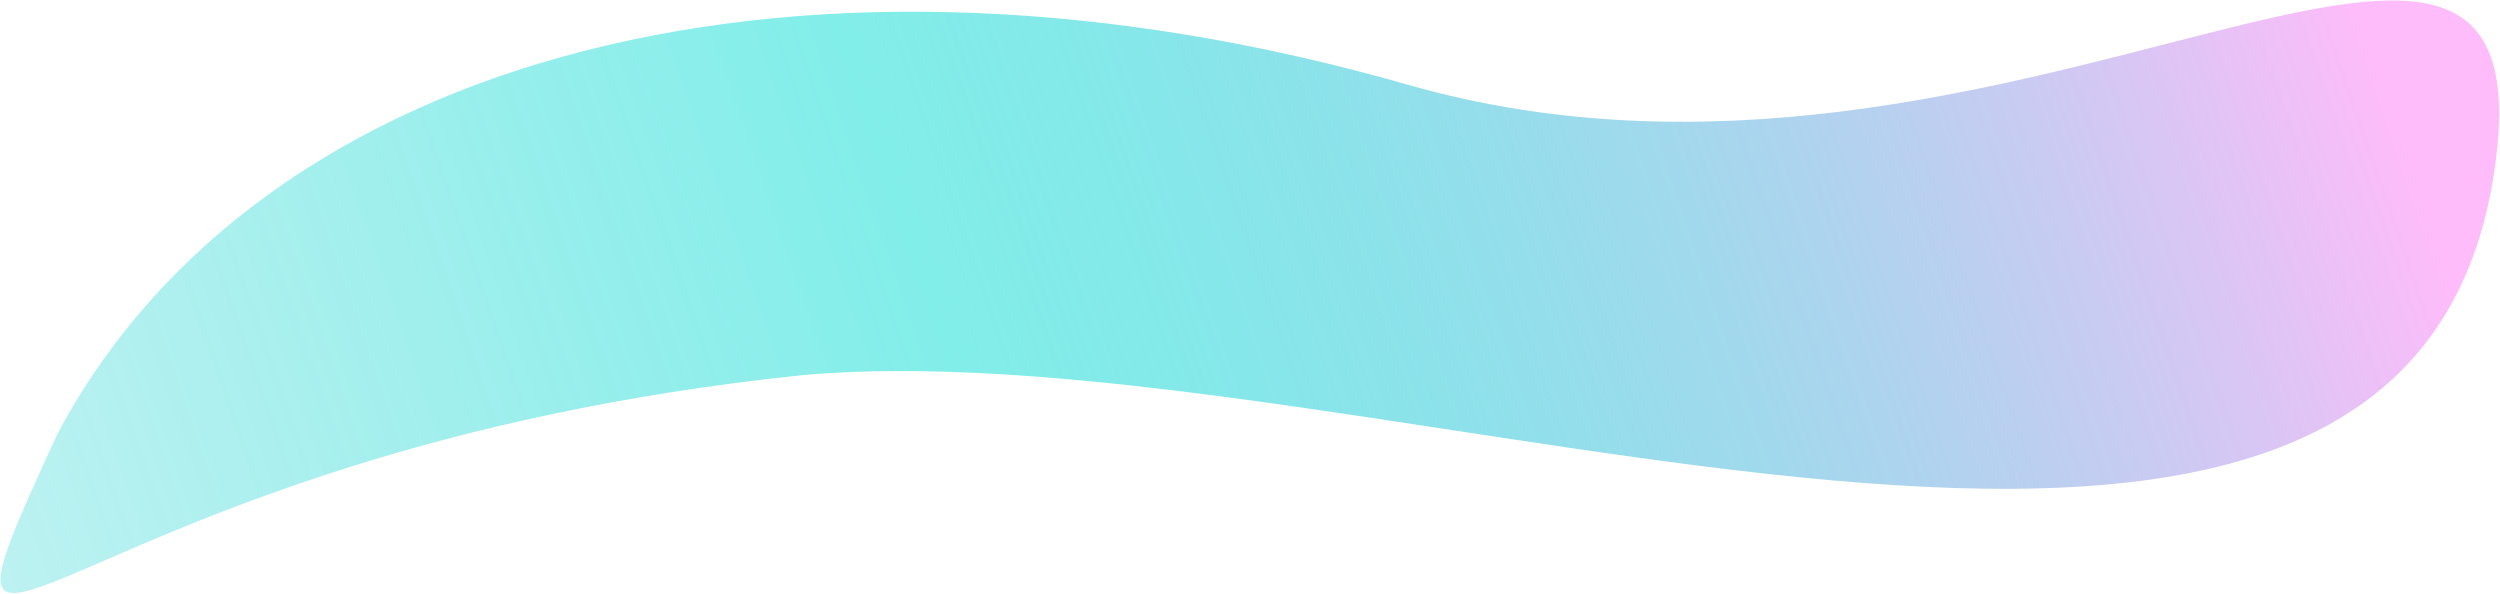 <?xml version="1.0" encoding="UTF-8"?> <svg xmlns="http://www.w3.org/2000/svg" width="2037" height="484" viewBox="0 0 2037 484" fill="none"> <path d="M1147.13 69.039C1633.56 208.241 2079.95 -198.411 2032.81 136.339C1963.04 631.856 1121.08 264.502 654.002 305.637C51.917 368.145 -86.314 642.138 46.971 353.125C214.616 39.017 660.693 -70.163 1147.13 69.039Z" fill="url(#paint0_linear)"></path> <defs> <linearGradient id="paint0_linear" x1="2023.8" y1="303.475" x2="-280.798" y2="1098.5" gradientUnits="userSpaceOnUse"> <stop stop-color="#FEBCFA"></stop> <stop offset="0.483" stop-color="#00DCD2" stop-opacity="0.49"></stop> <stop offset="1" stop-color="#0EC5C9" stop-opacity="0.139"></stop> </linearGradient> </defs> </svg> 